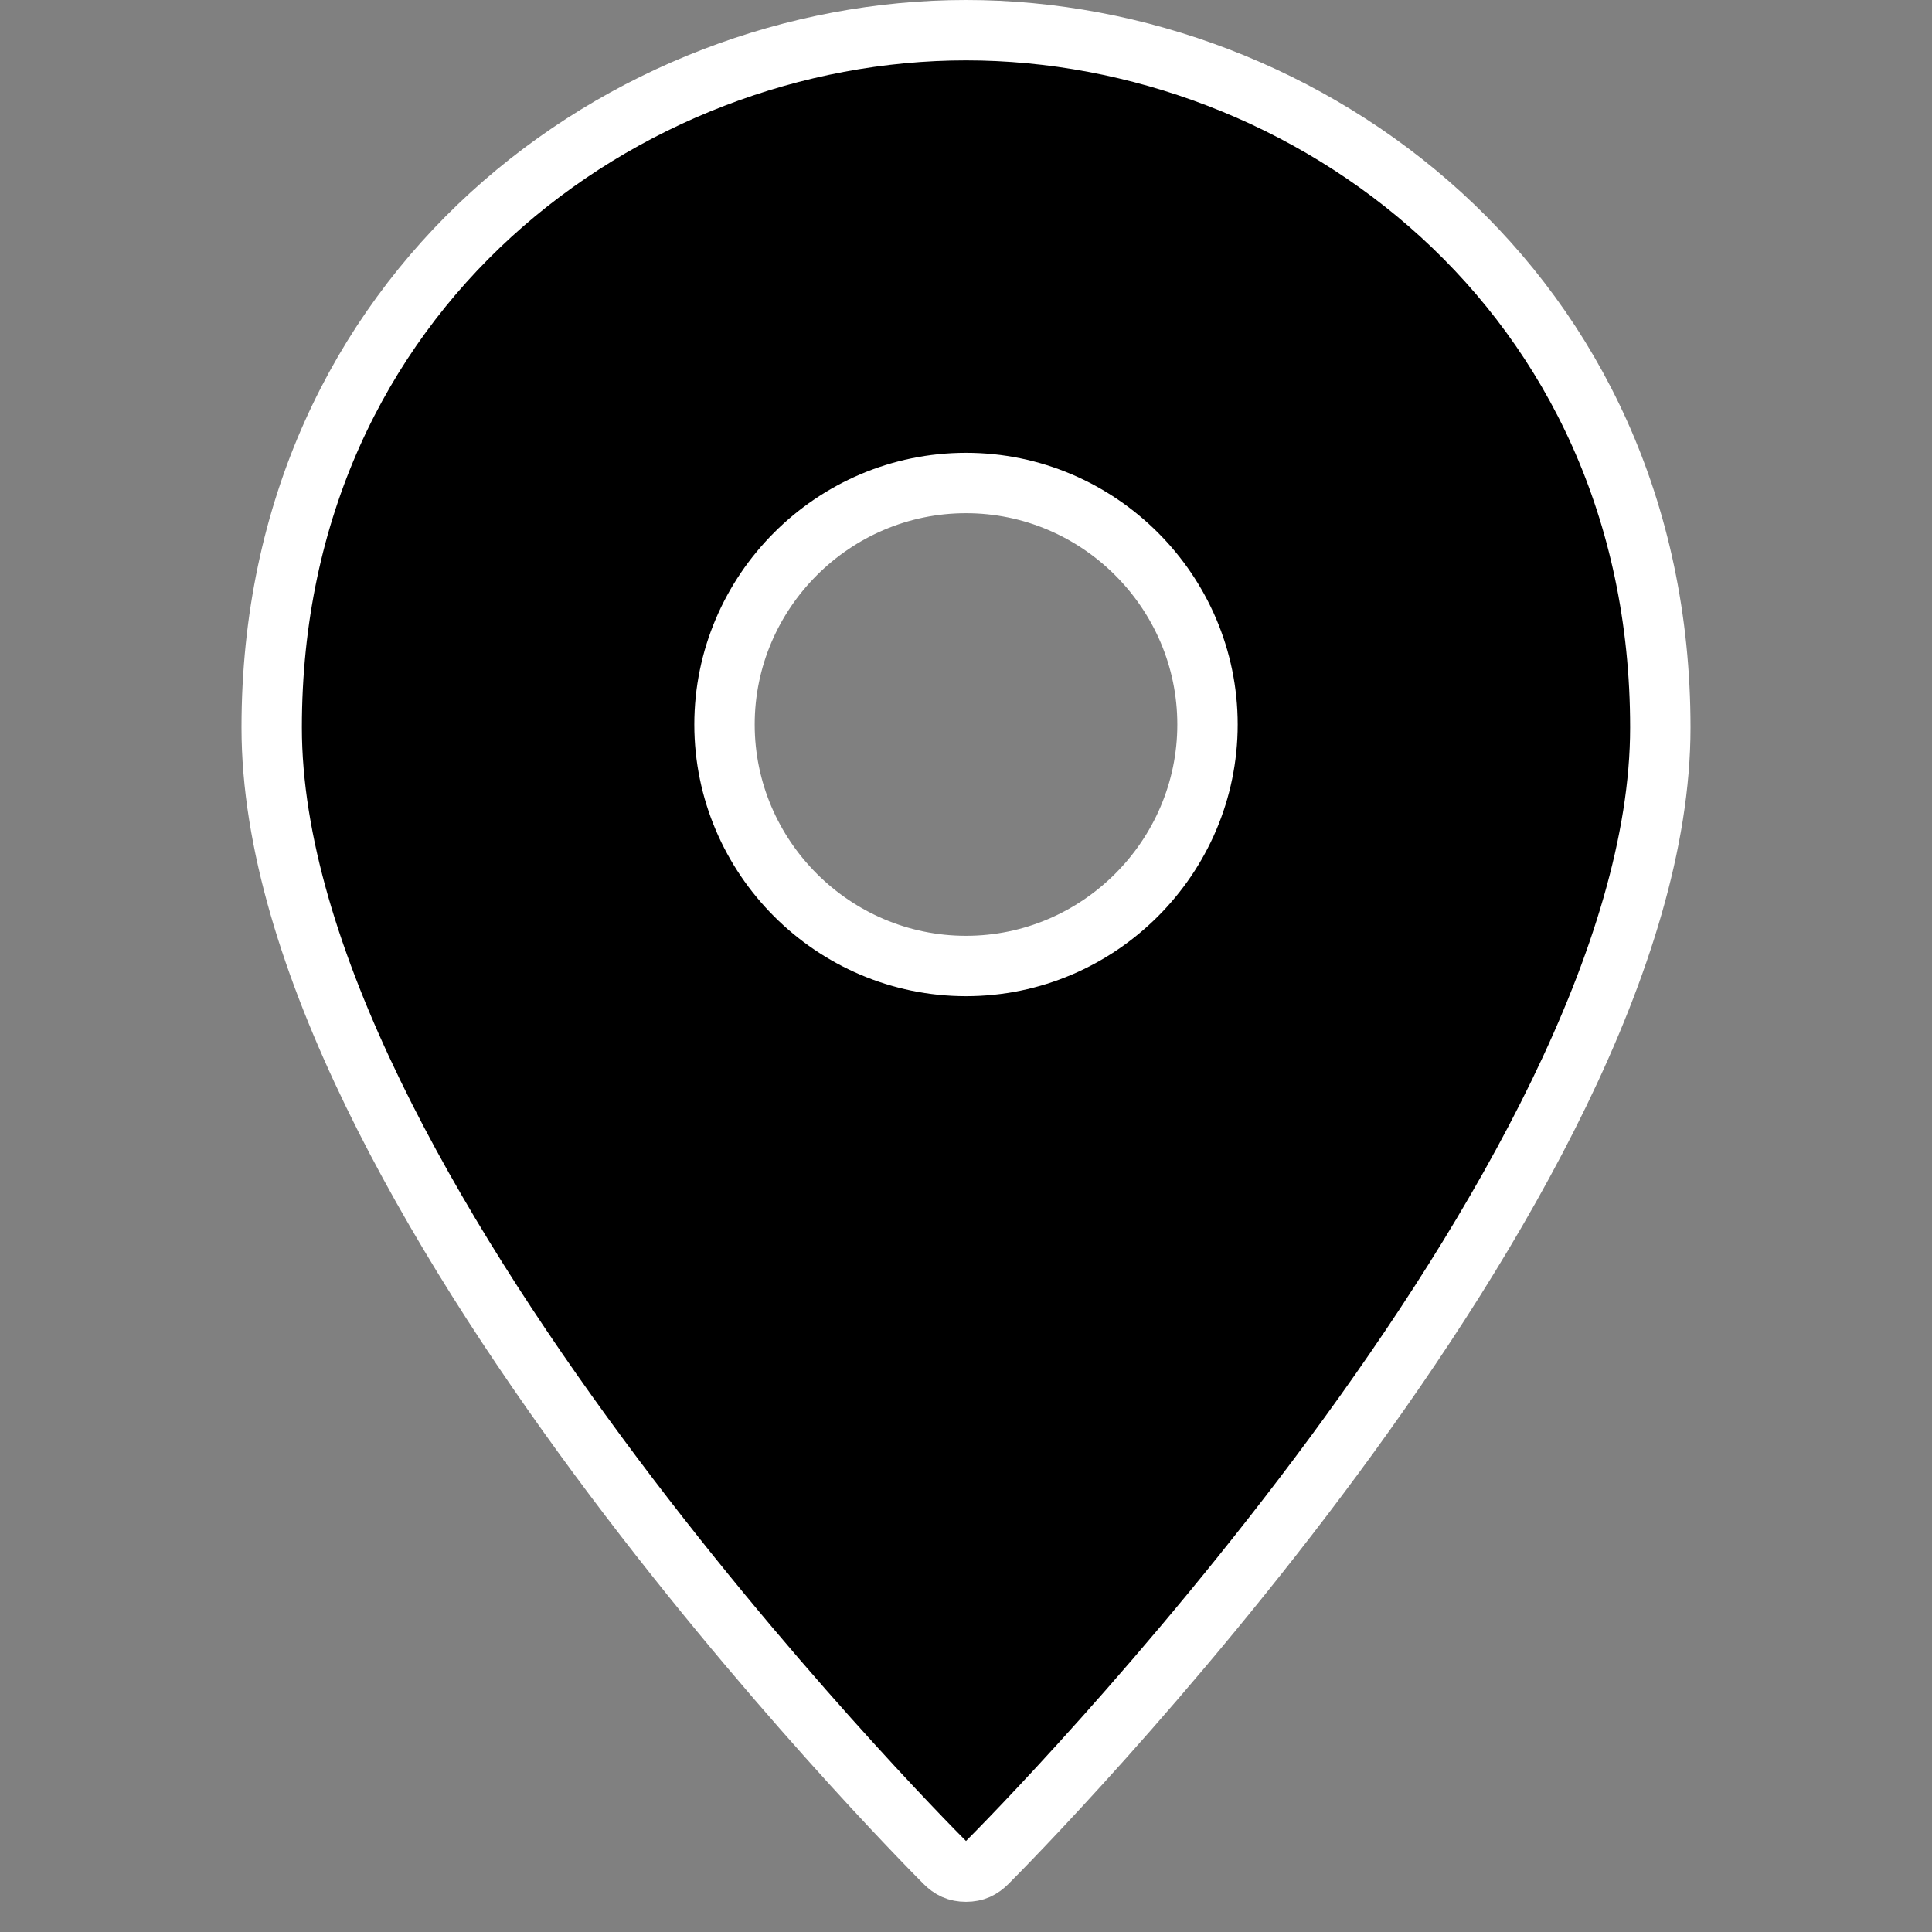<?xml version="1.0" encoding="utf-8"?>
<!-- Generator: Adobe Illustrator 27.6.1, SVG Export Plug-In . SVG Version: 6.00 Build 0)  -->
<svg version="1.1" id="Layer_1" xmlns="http://www.w3.org/2000/svg" xmlns:xlink="http://www.w3.org/1999/xlink" x="0px" y="0px"
	 viewBox="0 0 64 64" style="enable-background:new 0 0 64 64;" xml:space="preserve">
<rect x="0" y="0" width="64" height="64" fill="#808080" stroke="none"/>
<style type="text/css">
	.st0{stroke:#FFFFFF;stroke-width:2;stroke-miterlimit:10;}
</style>
<g>
	<path class="st0" d="M32,1C20.7,1,9,9.6,9,24.1c0,15.1,21.4,36.7,22.3,37.6c0.2,0.2,0.4,0.3,0.7,0.3s0.5-0.1,0.7-0.3
		C33.6,60.8,55,39.2,55,24.1C55,9.6,43.3,1,32,1z M32,32c-4.4,0-8-3.6-8-8s3.6-8,8-8s8,3.6,8,8S36.4,32,32,32z"/>
</g>
</svg>
